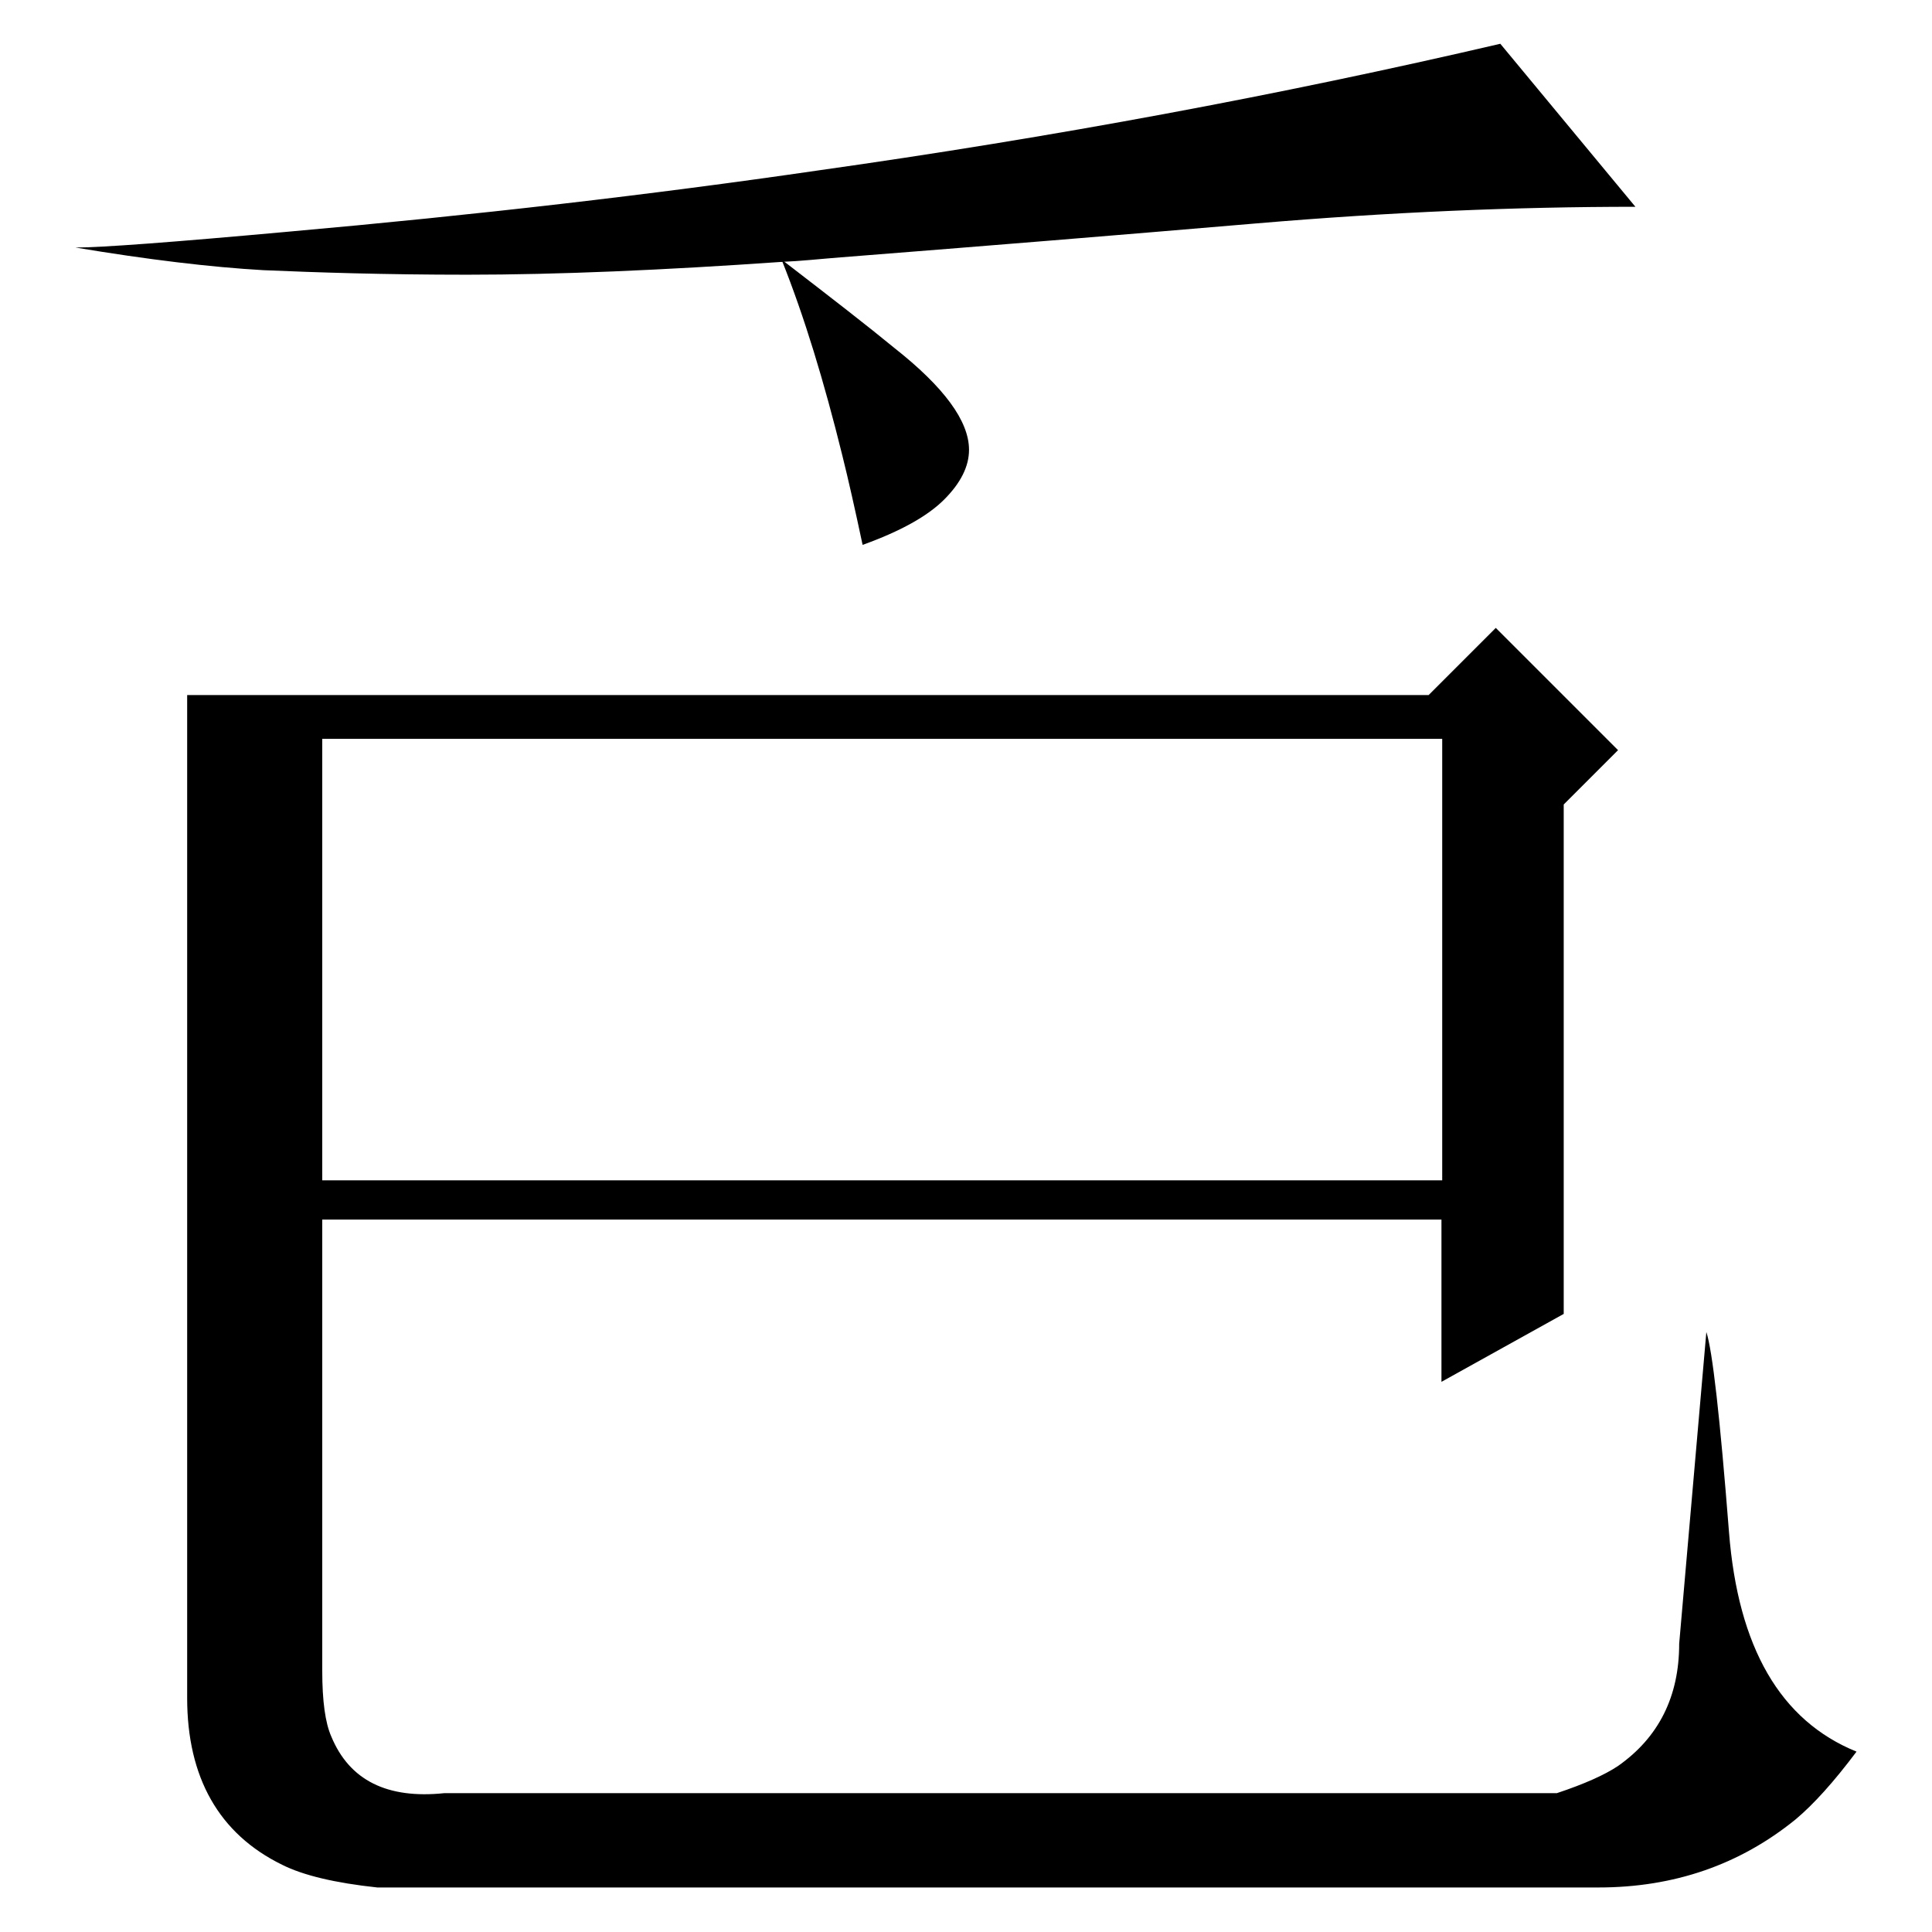 <?xml version="1.0" encoding="utf-8"?>
<!-- Svg Vector Icons : http://www.onlinewebfonts.com/icon -->
<!DOCTYPE svg PUBLIC "-//W3C//DTD SVG 1.1//EN" "http://www.w3.org/Graphics/SVG/1.1/DTD/svg11.dtd">
<svg version="1.1" xmlns="http://www.w3.org/2000/svg" xmlns:xlink="http://www.w3.org/1999/xlink" x="0px" y="0px" viewBox="0 0 256 256" enable-background="new 0 0 256 256" xml:space="preserve">
<g><g><path fill="#000000" d="M61.9,36.4c12,0,25.9-0.6,41.7-1.7c0-0.1,0-0.1-0.1-0.1c0.1,0.1,0.1,0.1,0.1,0.1c2.5-0.1,5.2-0.4,7.8-0.6c19.1-1.5,37.5-3,55.1-4.5c17.7-1.5,34.4-2.2,50.2-2.2L198.8,5.8c-29.2,6.8-59.3,12.4-90.5,16.8c-22,3.2-45.3,5.9-70.1,8.1c-15.4,1.4-24.8,2.1-28.2,2.1c9.6,1.6,17.9,2.6,24.9,3C41.9,36.1,50.9,36.4,61.9,36.4z"/><path fill="#000000" d="M103.6,34.7c0.1,0,0.1,0,0.1,0c-0.1-0.1-0.1-0.1-0.1-0.1C103.5,34.6,103.5,34.7,103.6,34.7z"/><path fill="#000000" d="M111.6,60.3c0.8,3.2,1.7,7.2,2.7,11.9c5-1.8,8.6-3.8,10.8-6s3.3-4.4,3.3-6.6c0-3.8-3.3-8.3-9.9-13.5c-3.4-2.8-8.3-6.6-14.8-11.6c-0.1,0-0.1,0-0.1,0C106.6,42,109.2,50.6,111.6,60.3z"/><path fill="#000000" d="M229.1,203c-1.2-15.3-2.2-24.1-3-26.5l-3.6,41.3c0,7-2.7,12.4-8.1,16.2c-1.8,1.2-4.5,2.4-8.1,3.6H58.9c-7.6,0.8-12.6-1.7-15-7.5c-0.8-1.8-1.2-4.7-1.2-8.7v-59.8H191v21.5l16.2-9v-67.5l7.2-7.2l-16.2-16.2l-8.9,8.9H24.8V225c0,10.5,4.2,18,12.6,22.1c2.8,1.4,7,2.4,12.6,3h161.8c10,0,18.7-3,26.1-9c2.4-2,5.1-5,8.1-9C235.9,228,230.3,218.3,229.1,203z M191.1,97.9v58.5H42.7V97.9H191.1z"/></g></g>
</svg>